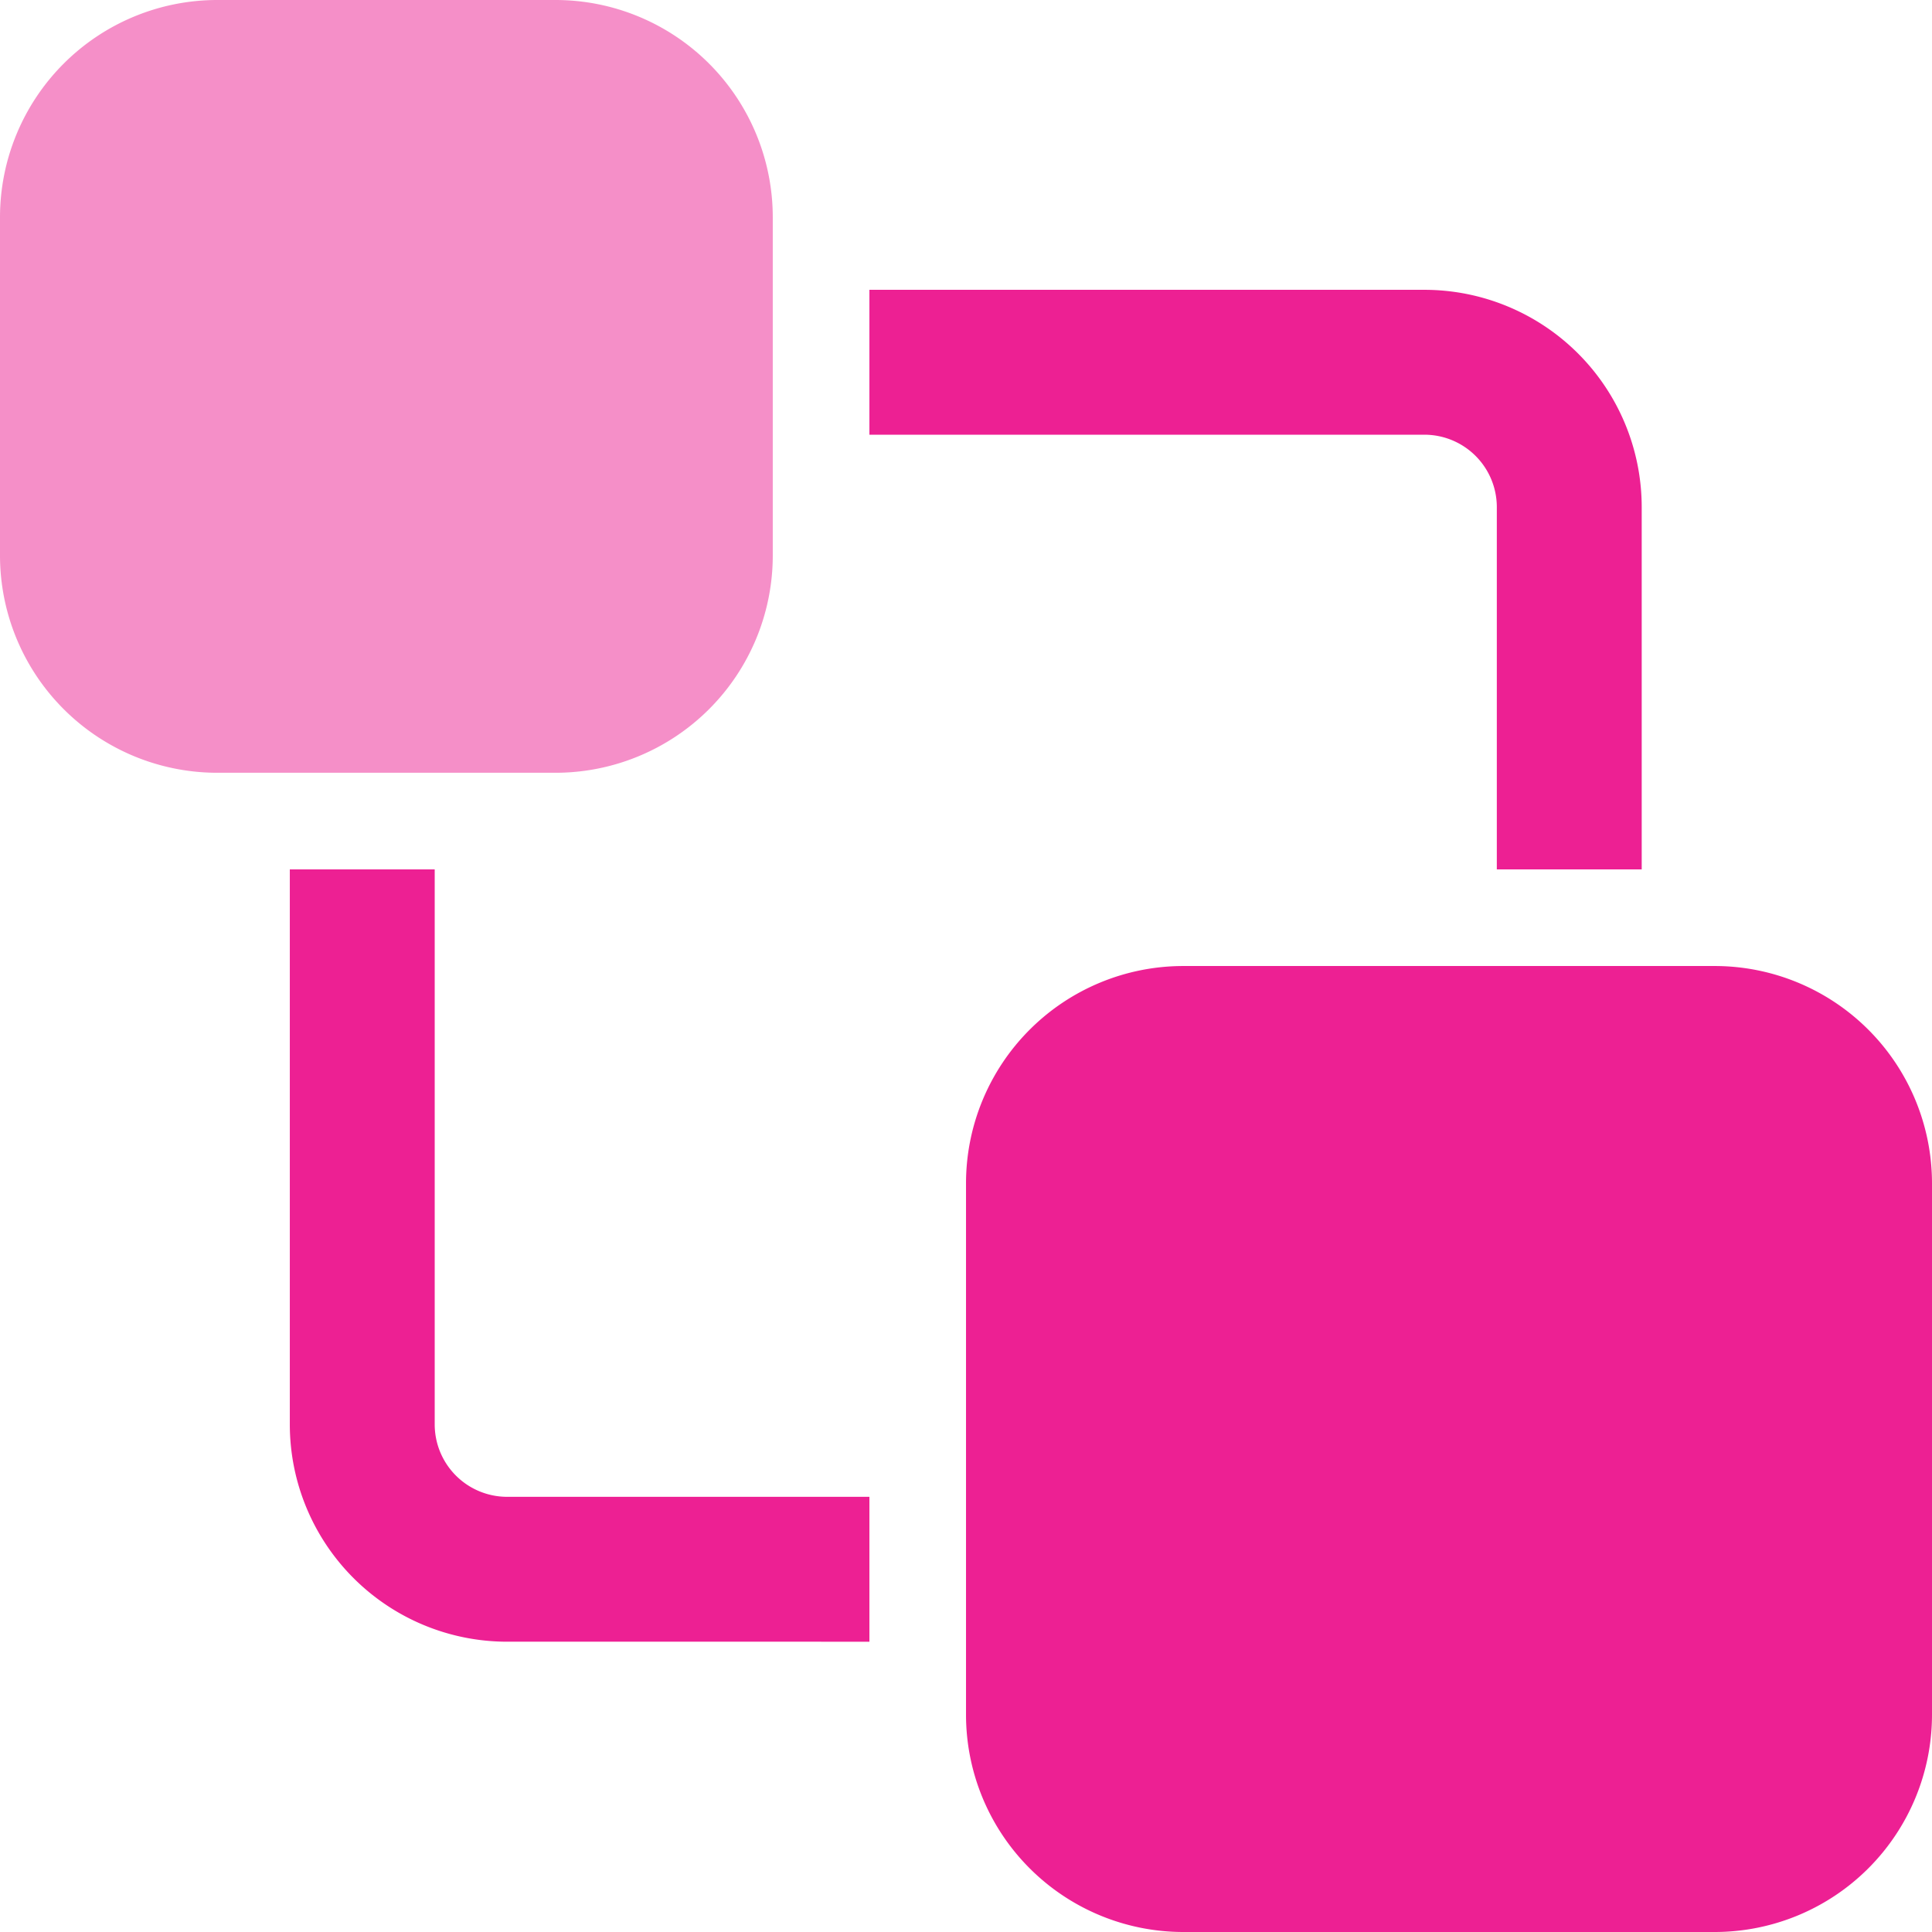 <svg xmlns="http://www.w3.org/2000/svg" width="52.937" height="52.937" viewBox="0 0 52.937 52.937"><defs><style>.a,.b{fill:#ed2093;}.b{opacity:0.5;}</style></defs><g transform="translate(0 0)"><path class="a" d="M20.881,5H36.087a5.956,5.956,0,0,1,5.955,5.955v9.926h-3.97V10.955A1.985,1.985,0,0,0,36.087,8.97H20.881ZM8.97,20.881V36.087a1.985,1.985,0,0,0,1.985,1.985h9.926v3.97H10.955A5.956,5.956,0,0,1,5,36.087V20.881Z" transform="translate(2.941 2.941)"/><path class="b" d="M2,7.955A5.955,5.955,0,0,1,7.955,2h9.264a5.955,5.955,0,0,1,5.955,5.955v9.264a5.955,5.955,0,0,1-5.955,5.955H7.955A5.955,5.955,0,0,1,2,17.219Z" transform="translate(-2 -2)"/><path class="a" d="M12,17.955A5.956,5.956,0,0,1,17.955,12H32.513a5.956,5.956,0,0,1,5.955,5.955V32.513a5.956,5.956,0,0,1-5.955,5.955H17.955A5.956,5.956,0,0,1,12,32.513Z" transform="translate(14.469 14.469)"/></g></svg>
